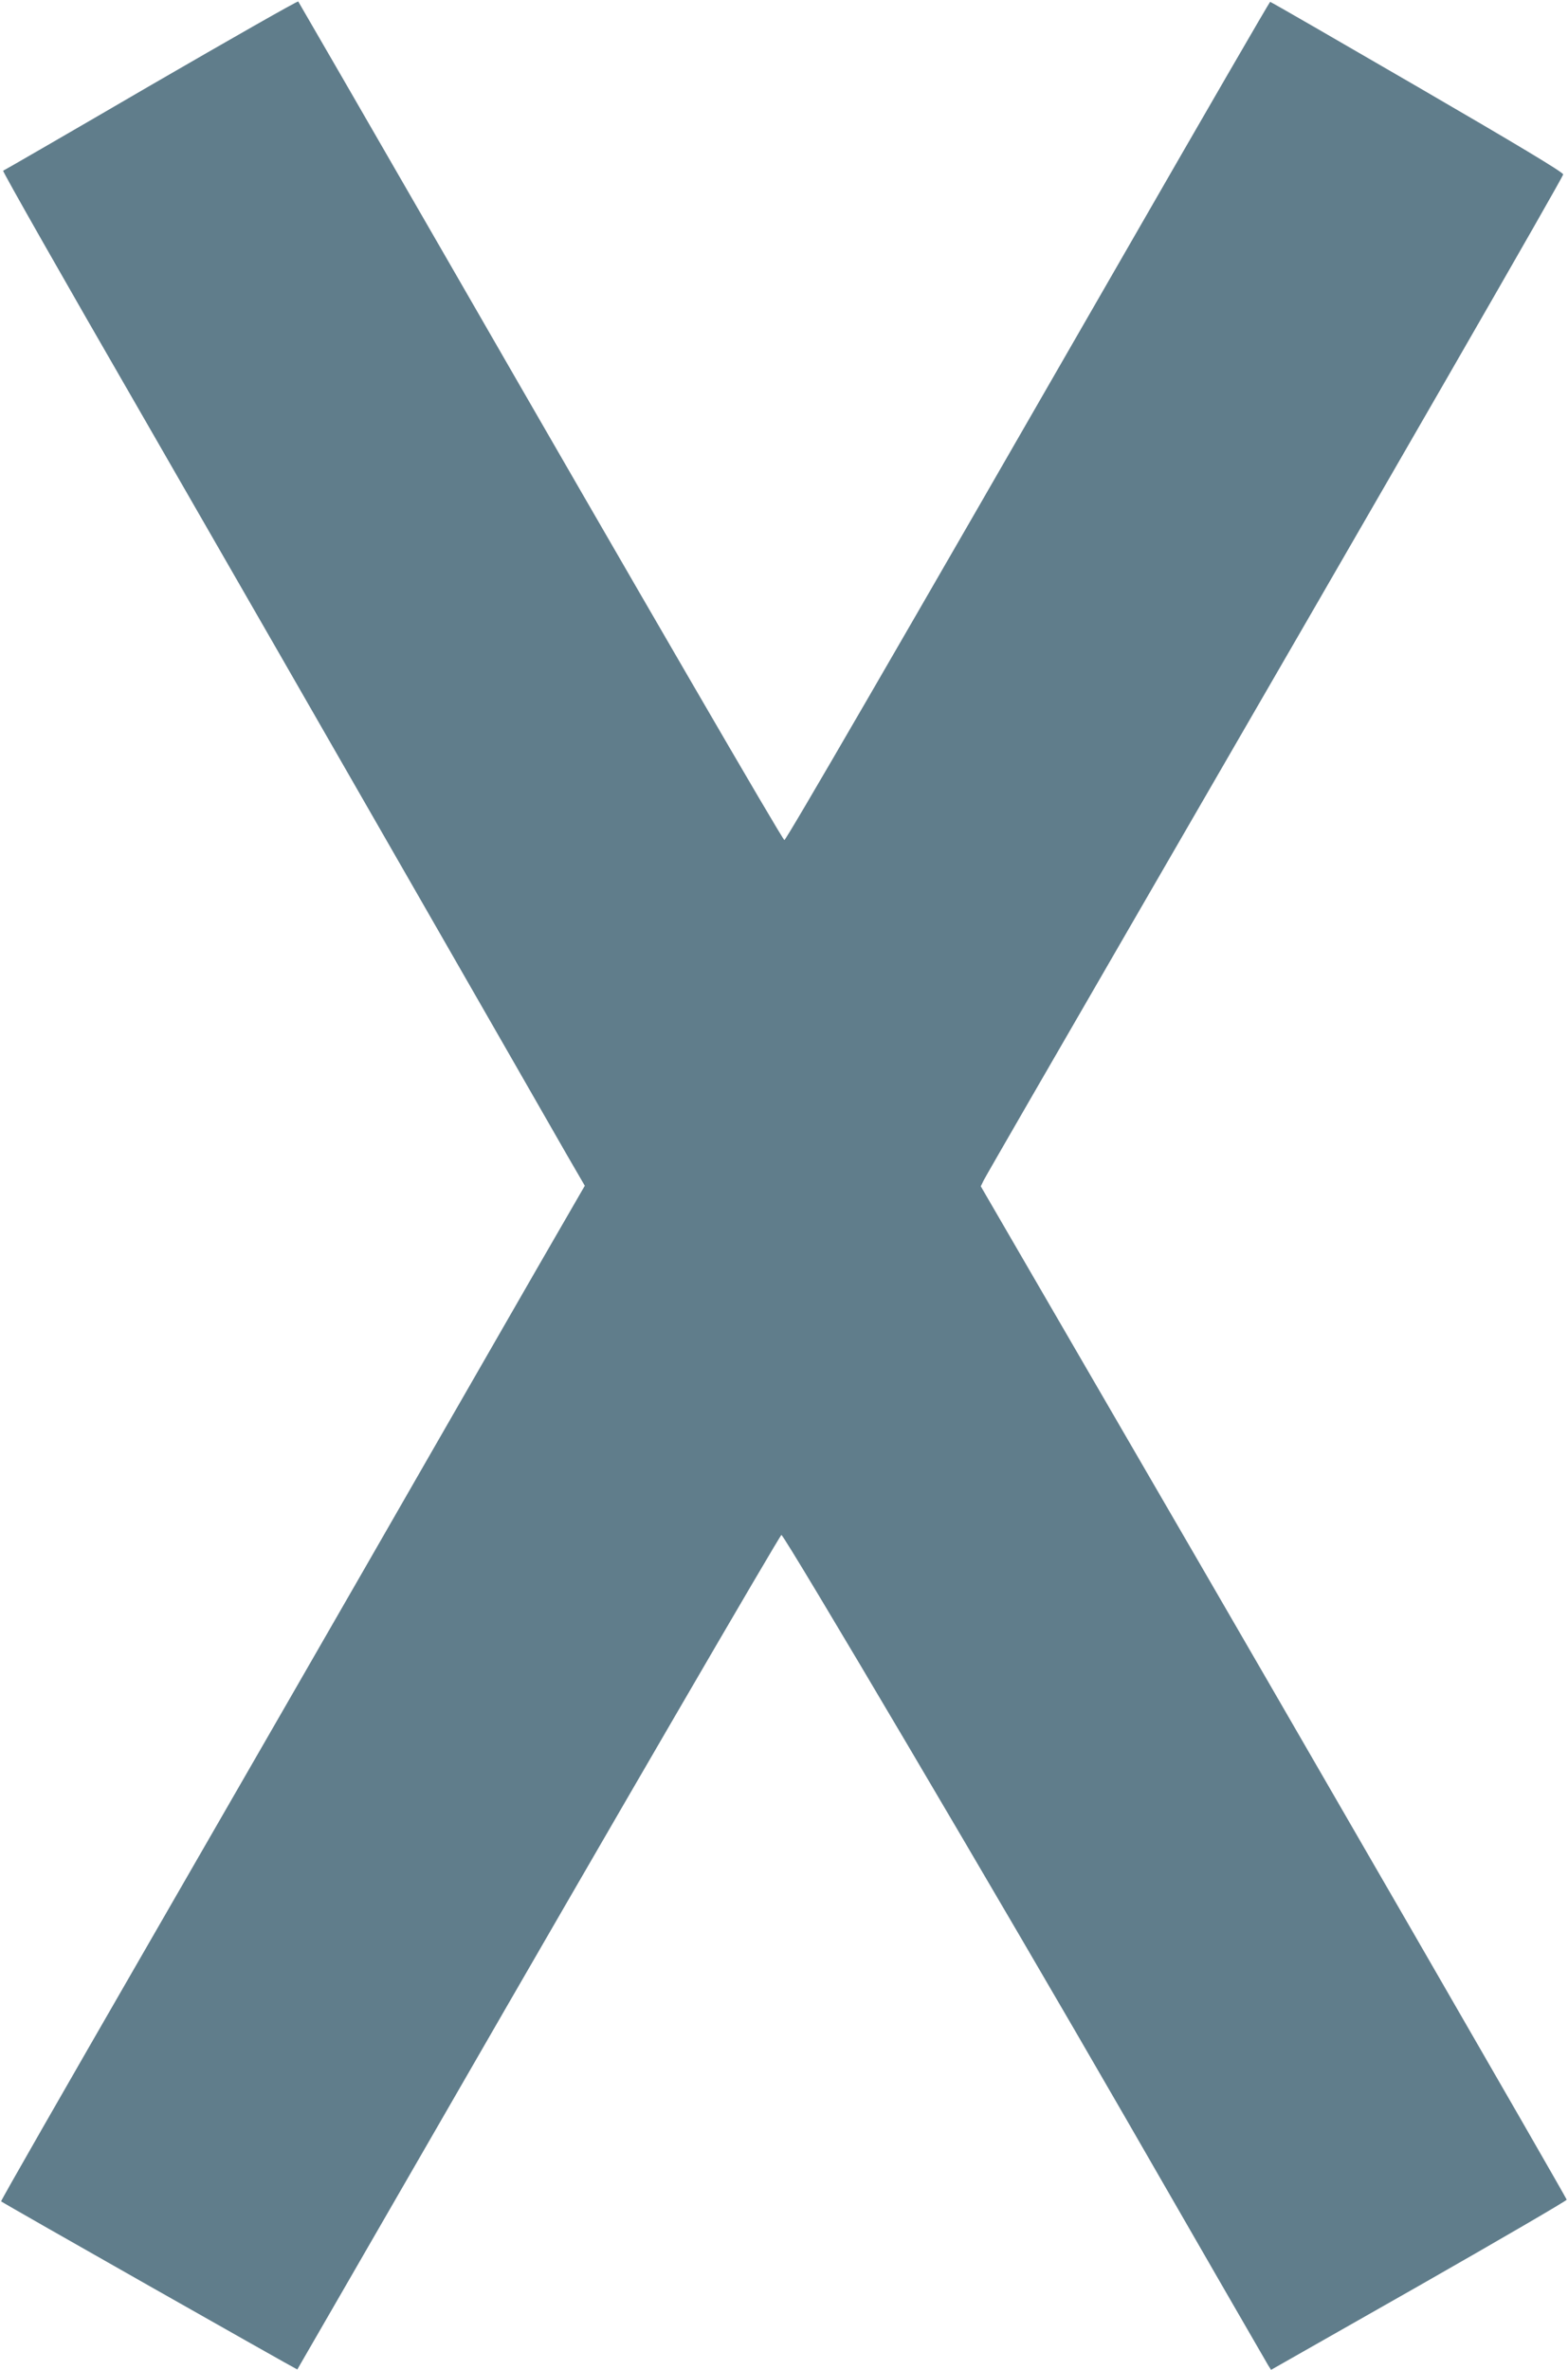 <?xml version="1.0" standalone="no"?>
<!DOCTYPE svg PUBLIC "-//W3C//DTD SVG 20010904//EN"
 "http://www.w3.org/TR/2001/REC-SVG-20010904/DTD/svg10.dtd">
<svg version="1.0" xmlns="http://www.w3.org/2000/svg"
 width="847pt" height="1280pt" viewBox="0 0 847 1280"
 preserveAspectRatio="xMidYMid meet">
<g transform="translate(0,1280) scale(0.1,-0.1)"
fill="#607d8b" stroke="none">
<path d="M815 12340 c-434 -253 -794 -461 -798 -462 -5 -2 328 -588 741 -1303
412 -715 1076 -1871 1477 -2570 401 -698 772 -1346 826 -1440 l98 -169 -18
-31 c-10 -16 -373 -646 -806 -1400 -432 -753 -1135 -1973 -1560 -2710 -425
-737 -772 -1342 -769 -1344 7 -8 1598 -910 1600 -908 1 1 347 601 769 1332
931 1616 1838 3174 1846 3175 16 0 1180 -1971 1854 -3140 416 -723 765 -1327
774 -1342 l17 -27 799 454 c440 251 799 460 798 465 -4 15 -1462 2541 -2353
4074 l-812 1399 15 31 c8 17 376 654 817 1416 1425 2461 2313 4002 2314 4018
1 11 -256 165 -788 474 -434 252 -791 458 -795 458 -3 0 -350 -599 -771 -1331
-1269 -2206 -1845 -3199 -1853 -3196 -11 3 -767 1305 -1819 3132 -441 765
-804 1393 -807 1397 -3 4 -361 -200 -796 -452z"/>
</g>
</svg>
